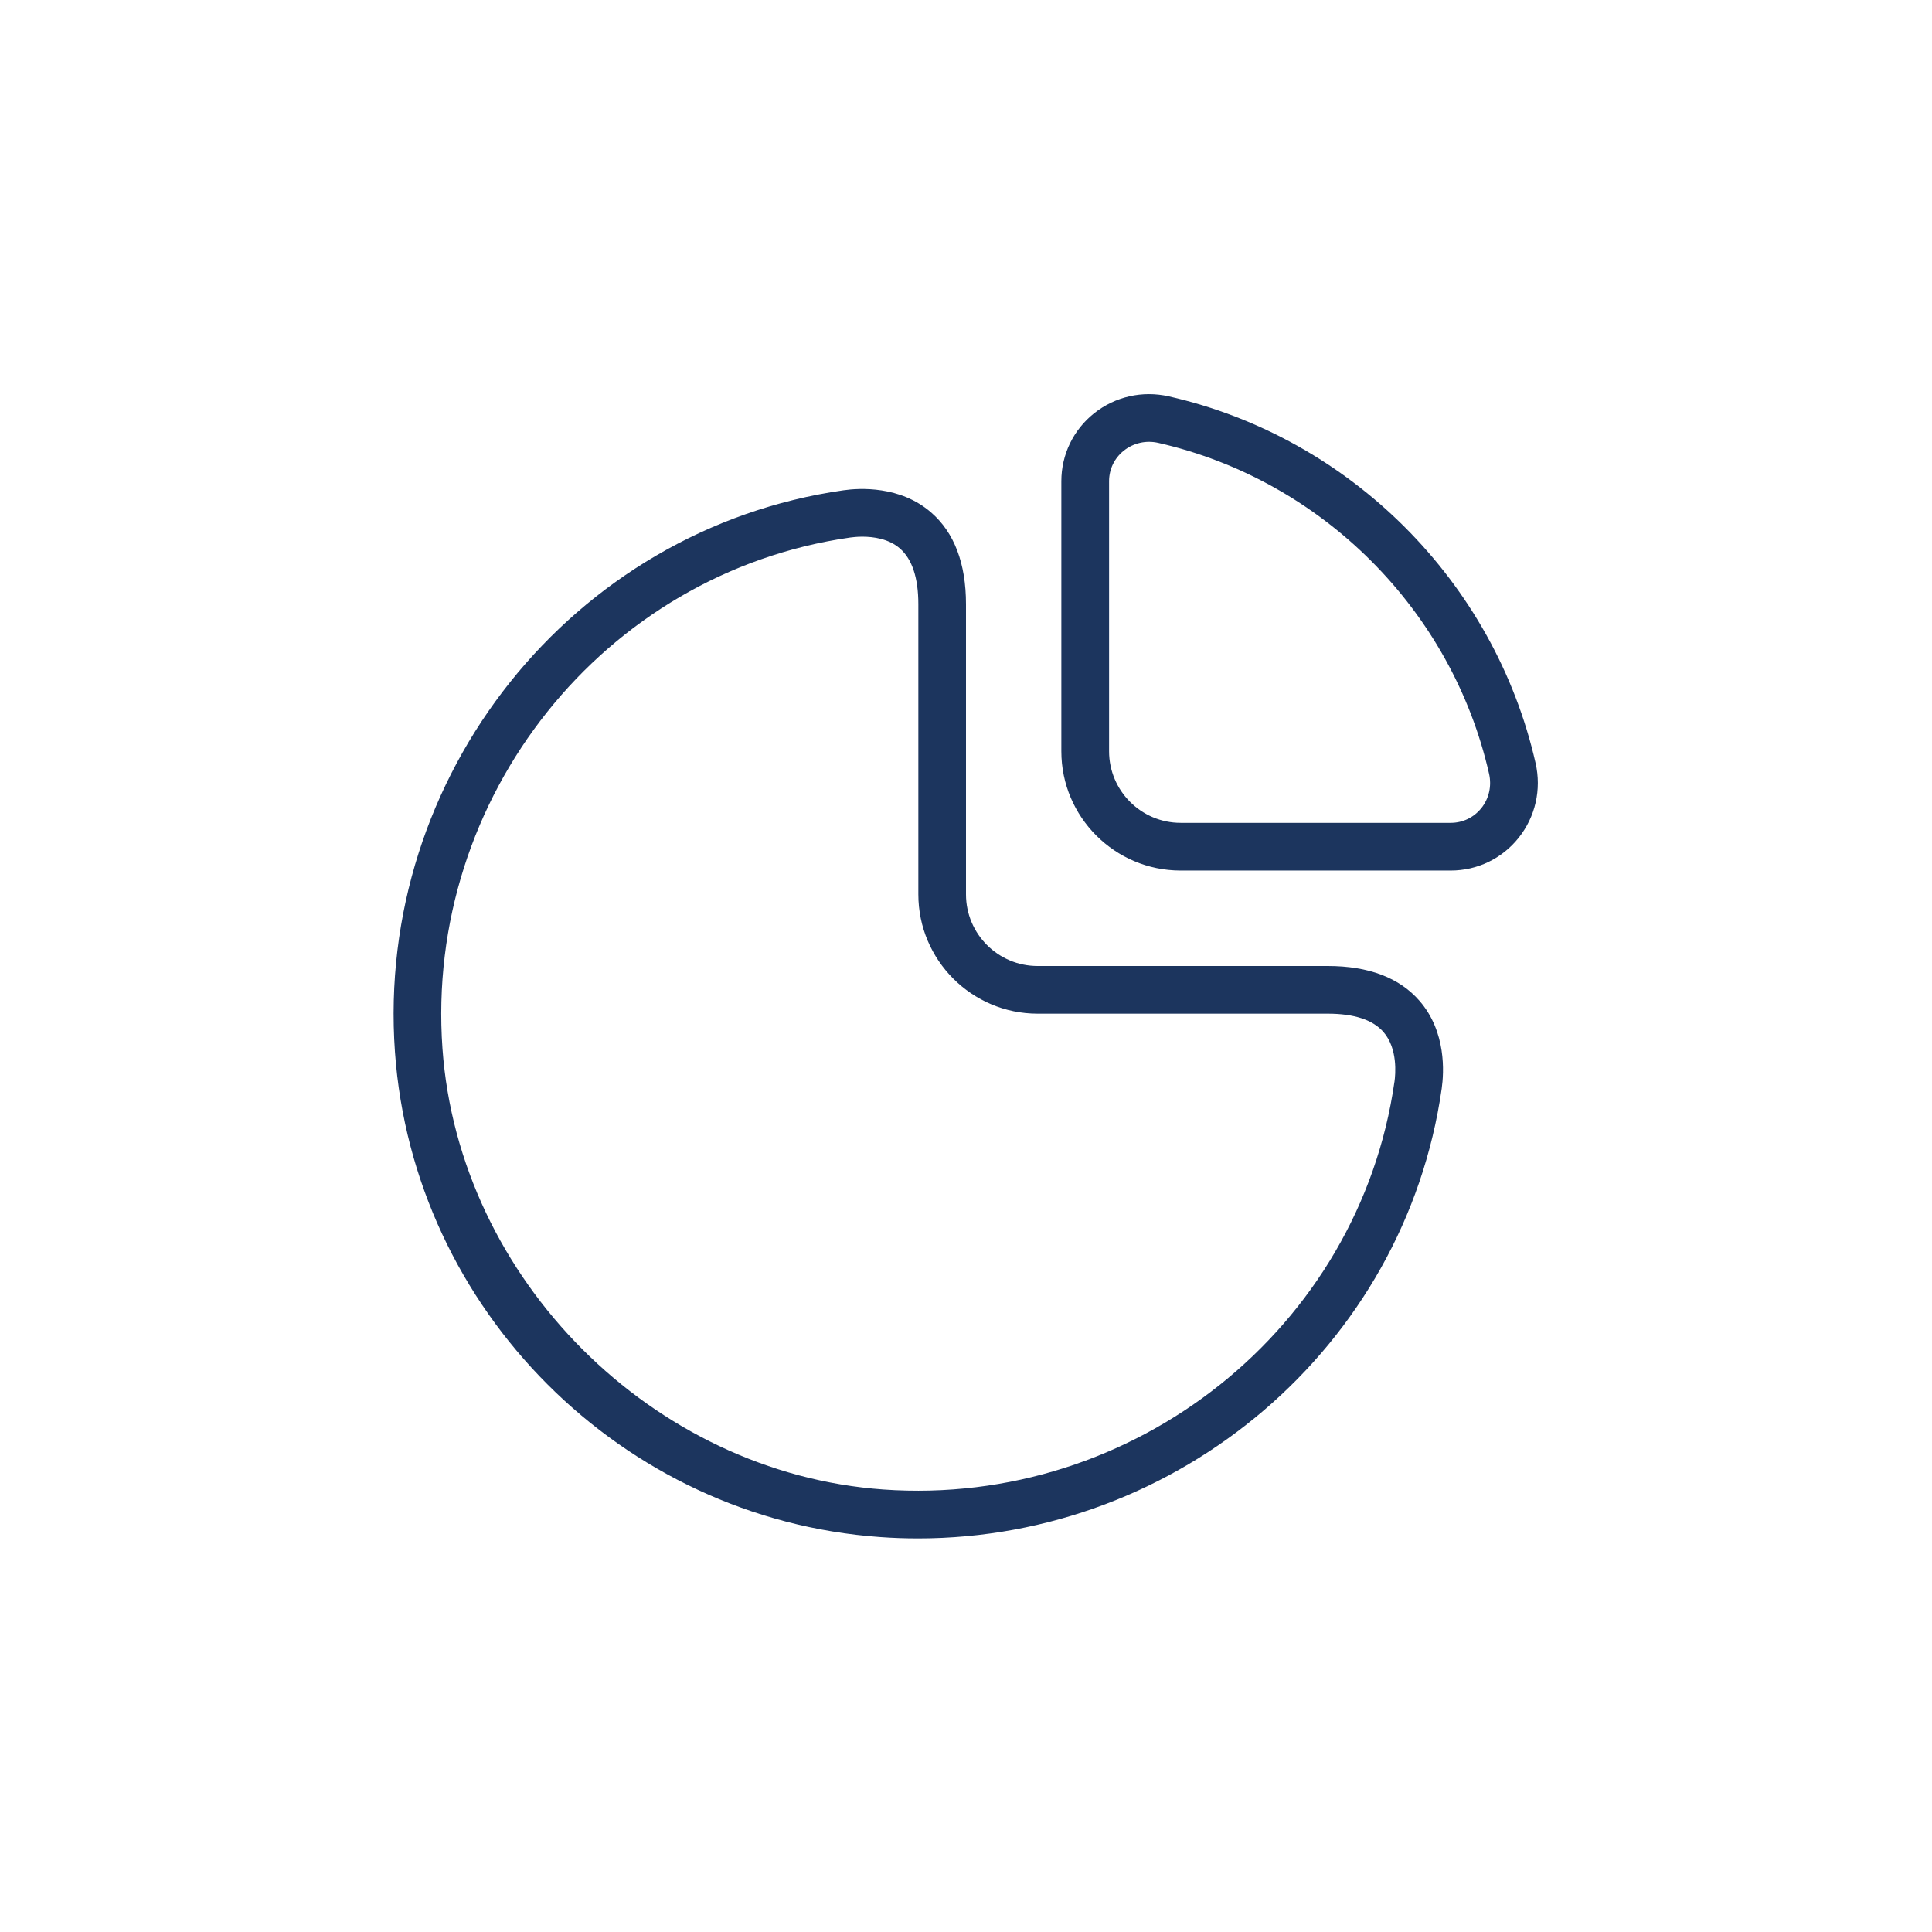 <svg width="54" height="54" viewBox="0 0 54 54" fill="none" xmlns="http://www.w3.org/2000/svg">
<rect width="54" height="54" fill="white"/>
<g clip-path="url(#clip0_2012_168)">
<path d="M42.92 21.329C41.767 16.256 37.744 12.232 32.669 11.079C31.932 10.912 31.169 11.084 30.579 11.553C29.999 12.016 29.665 12.708 29.665 13.449V20.999C29.665 22.836 31.16 24.332 32.999 24.332H40.548H40.549C41.291 24.332 41.981 23.999 42.444 23.42C42.915 22.831 43.088 22.068 42.92 21.329ZM41.403 22.588C41.195 22.849 40.883 22.999 40.549 22.999H32.999C31.896 22.999 30.999 22.1 30.999 20.999V13.449C30.999 13.116 31.148 12.805 31.411 12.596C31.683 12.38 32.035 12.301 32.375 12.379C36.951 13.42 40.58 17.049 41.62 21.627C41.697 21.968 41.619 22.319 41.403 22.589V22.588ZM37.111 27H29C27.897 27 27 26.103 27 25V16.889C27 15.748 26.672 14.884 26.025 14.323C25.163 13.573 24.023 13.639 23.573 13.704C15.995 14.788 10.489 21.684 11.039 29.403C11.552 36.619 17.381 42.449 24.597 42.961C24.953 42.987 25.307 42.999 25.659 42.999C32.939 42.999 39.263 37.656 40.296 30.427C40.36 29.977 40.428 28.839 39.677 27.975C39.116 27.328 38.253 27 37.111 27ZM38.975 30.239C37.989 37.128 31.711 42.129 24.692 41.632C18.24 41.173 12.827 35.759 12.367 29.307C11.868 22.283 16.872 16.009 23.761 15.024C23.829 15.015 23.952 15 24.101 15C24.411 15 24.84 15.057 25.152 15.329C25.495 15.627 25.668 16.151 25.668 16.888V24.999C25.668 26.836 27.164 28.332 29.001 28.332H37.112C37.851 28.332 38.375 28.505 38.671 28.848C39.072 29.311 39.005 30.029 38.976 30.237L38.975 30.239Z" fill="#1C355E"/>
</g>
<defs>
<clipPath id="clip0_2012_168">
<rect width="32" height="32" fill="white" transform="translate(11 11)"/>
</clipPath>
</defs>
</svg>
